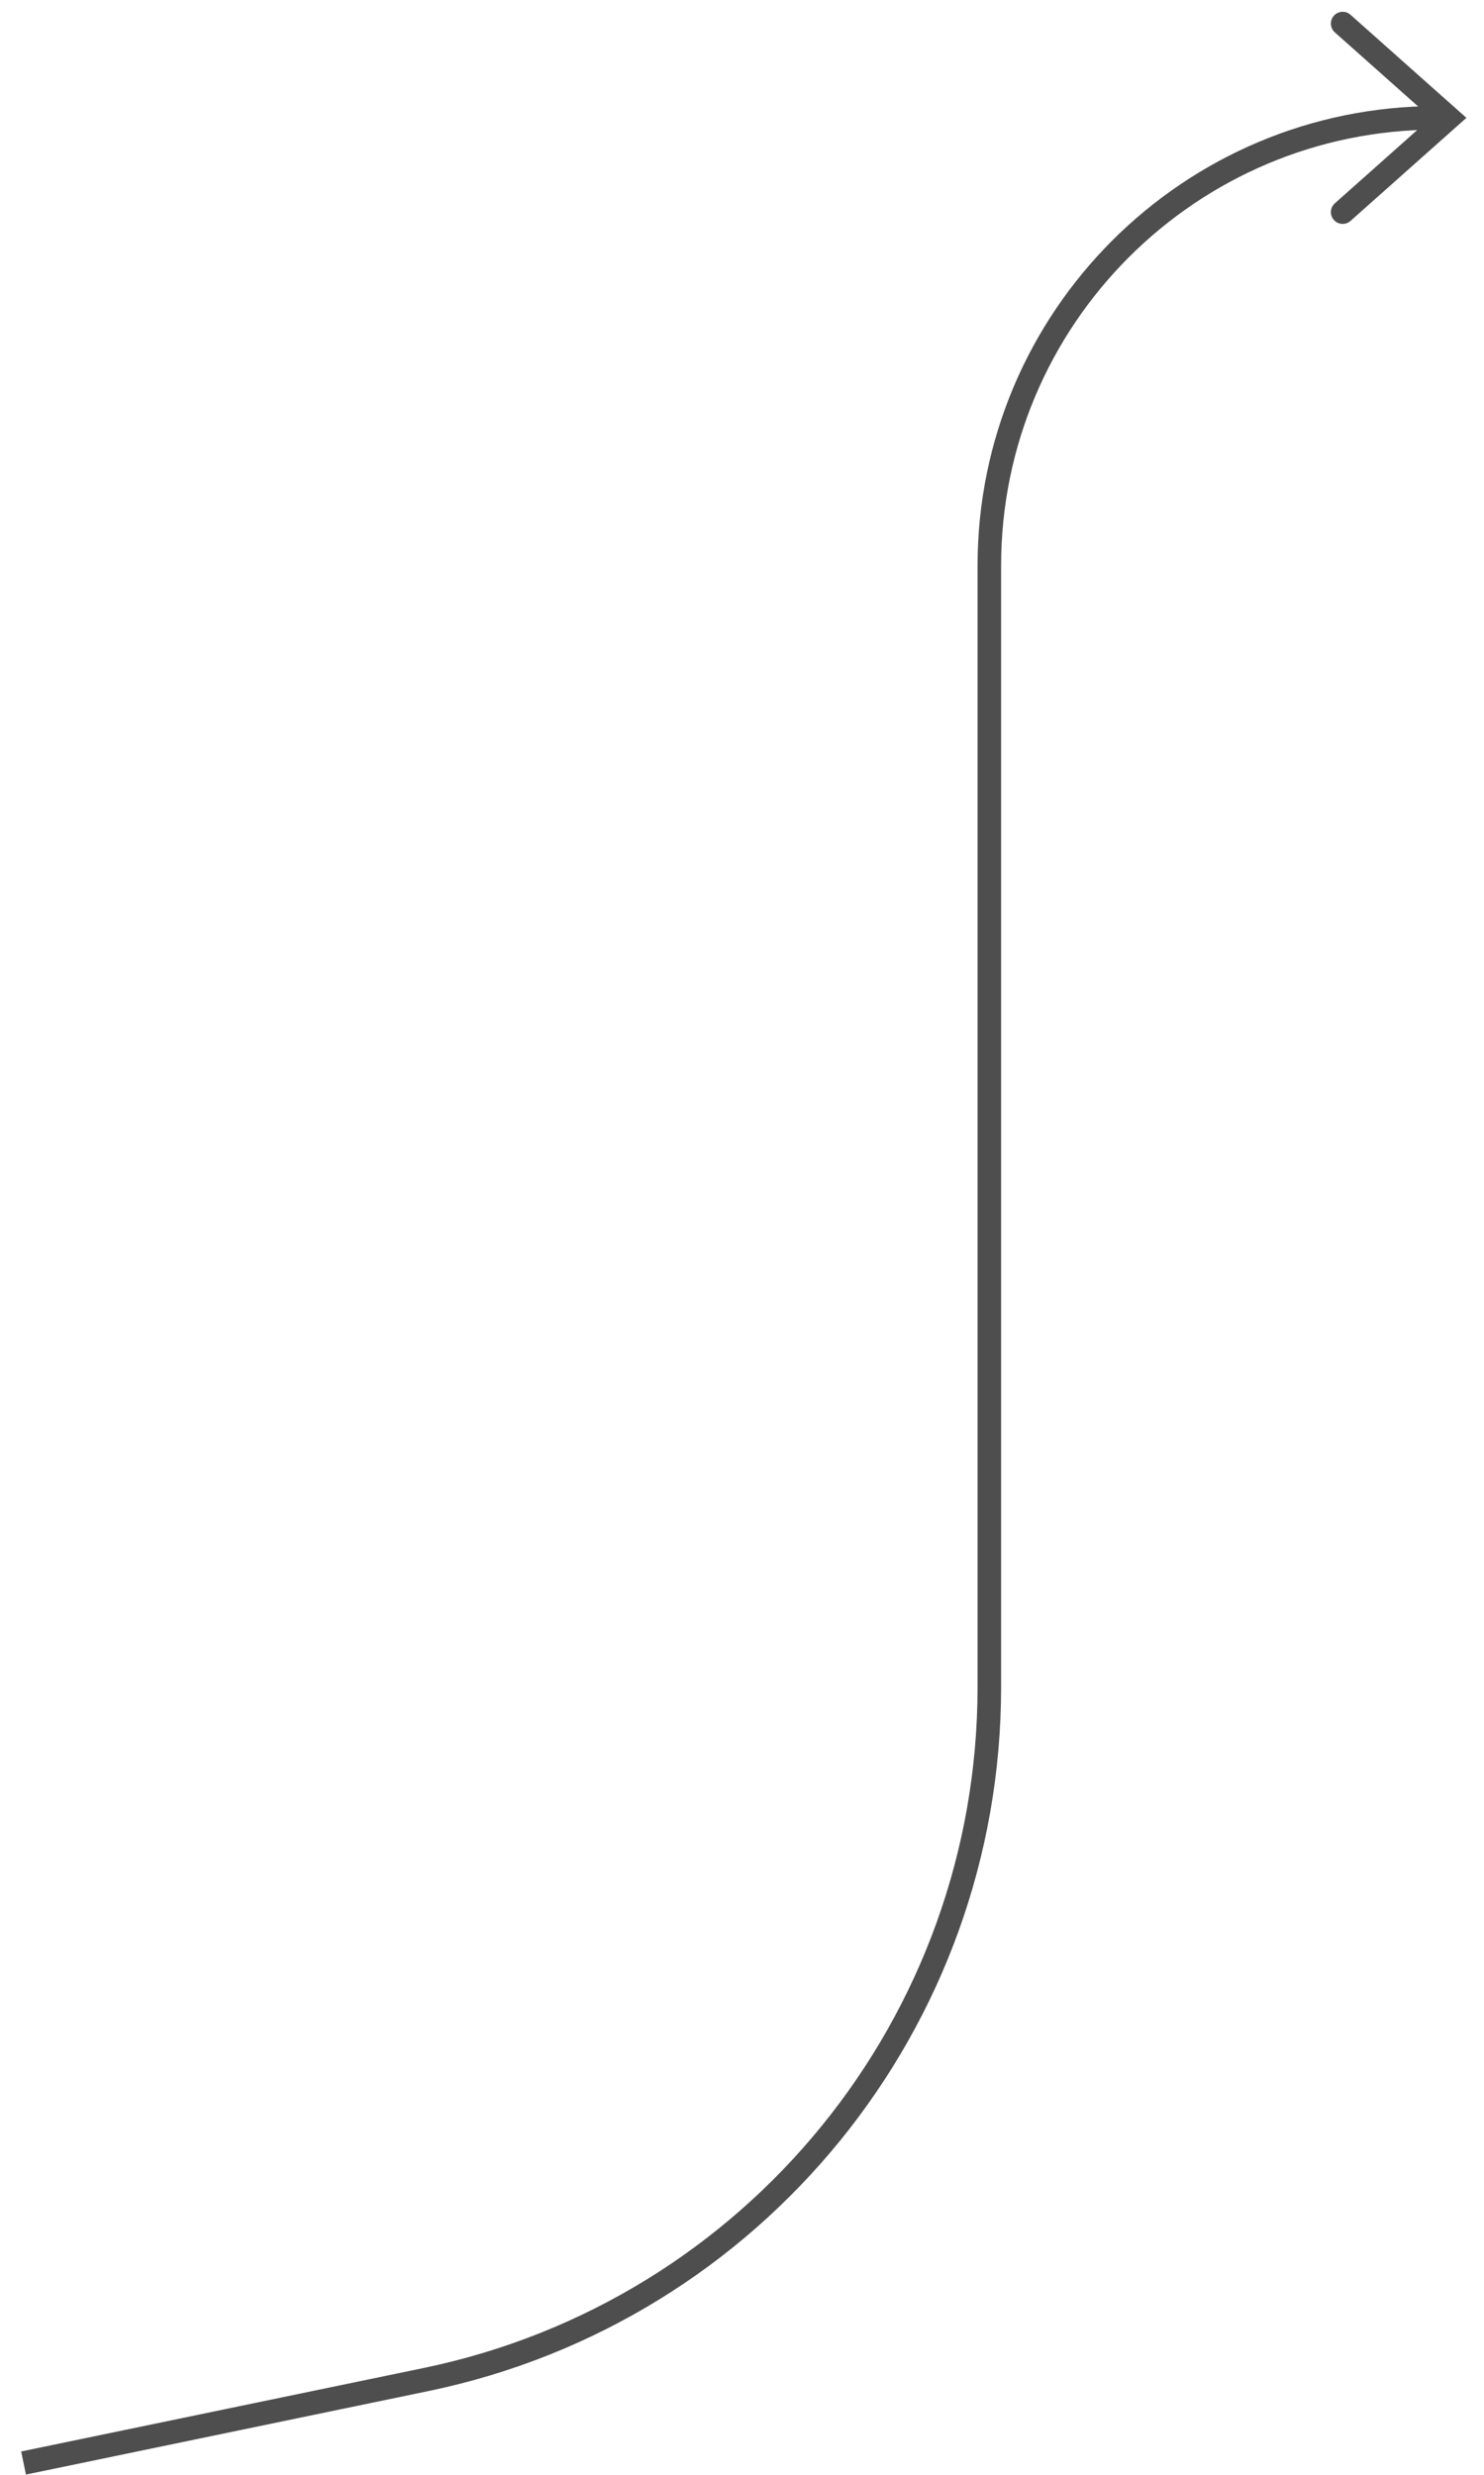 <?xml version="1.0" encoding="UTF-8"?> <svg xmlns="http://www.w3.org/2000/svg" width="63" height="105" viewBox="0 0 63 105" fill="none"><path d="M57 9L61.5 5L57 1" stroke="#4E4E4E" stroke-linecap="round"></path><path d="M1 104.5L18.09 100.957C32.015 98.07 42 85.803 42 71.582V24C42 13.507 50.507 5 61 5V5" stroke="#4E4E4E"></path></svg> 
